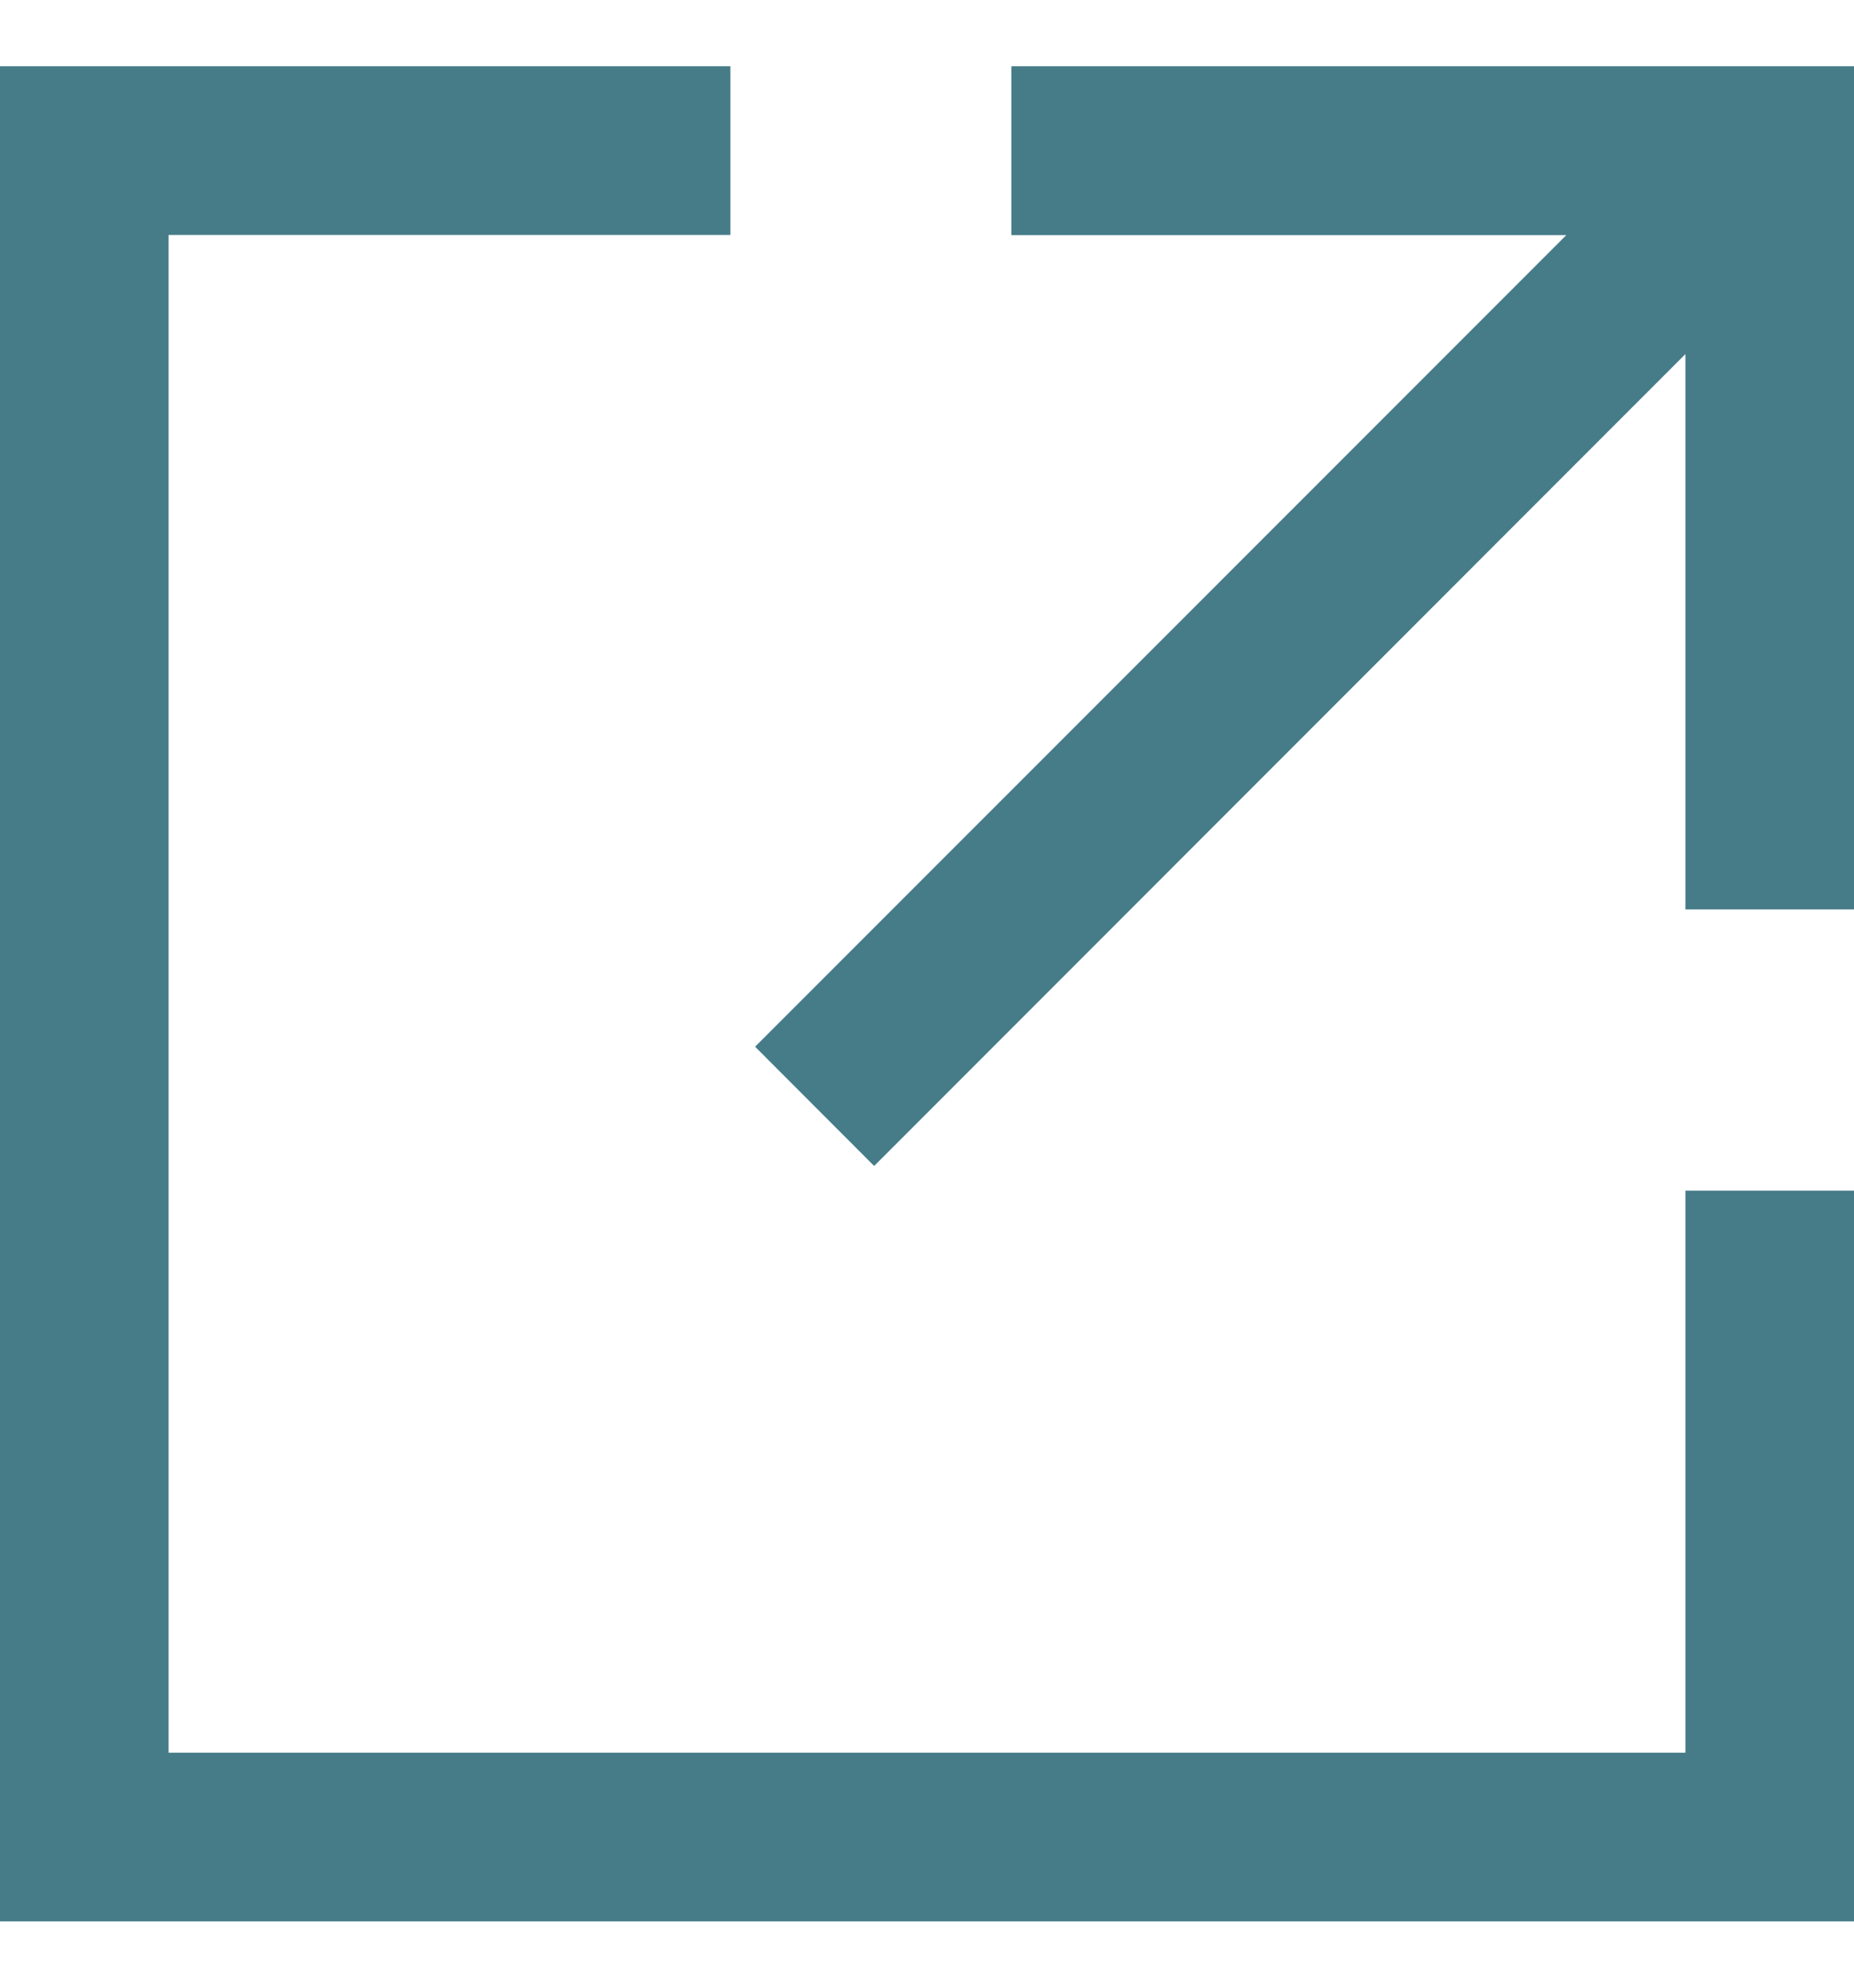 <?xml version="1.0" encoding="UTF-8"?> <svg xmlns="http://www.w3.org/2000/svg" width="14" height="15" viewBox="0 0 14 15" fill="none"><path d="M14 0.5V6.863H12.727V2.672L6.601 8.799L5.702 7.899L11.828 1.774H7.637V0.5L14 0.5ZM12.727 13.227H1.273V1.773H5.515V0.5H0V14.5H14V8.985H12.727L12.727 13.227Z" fill="#467B88"></path></svg> 